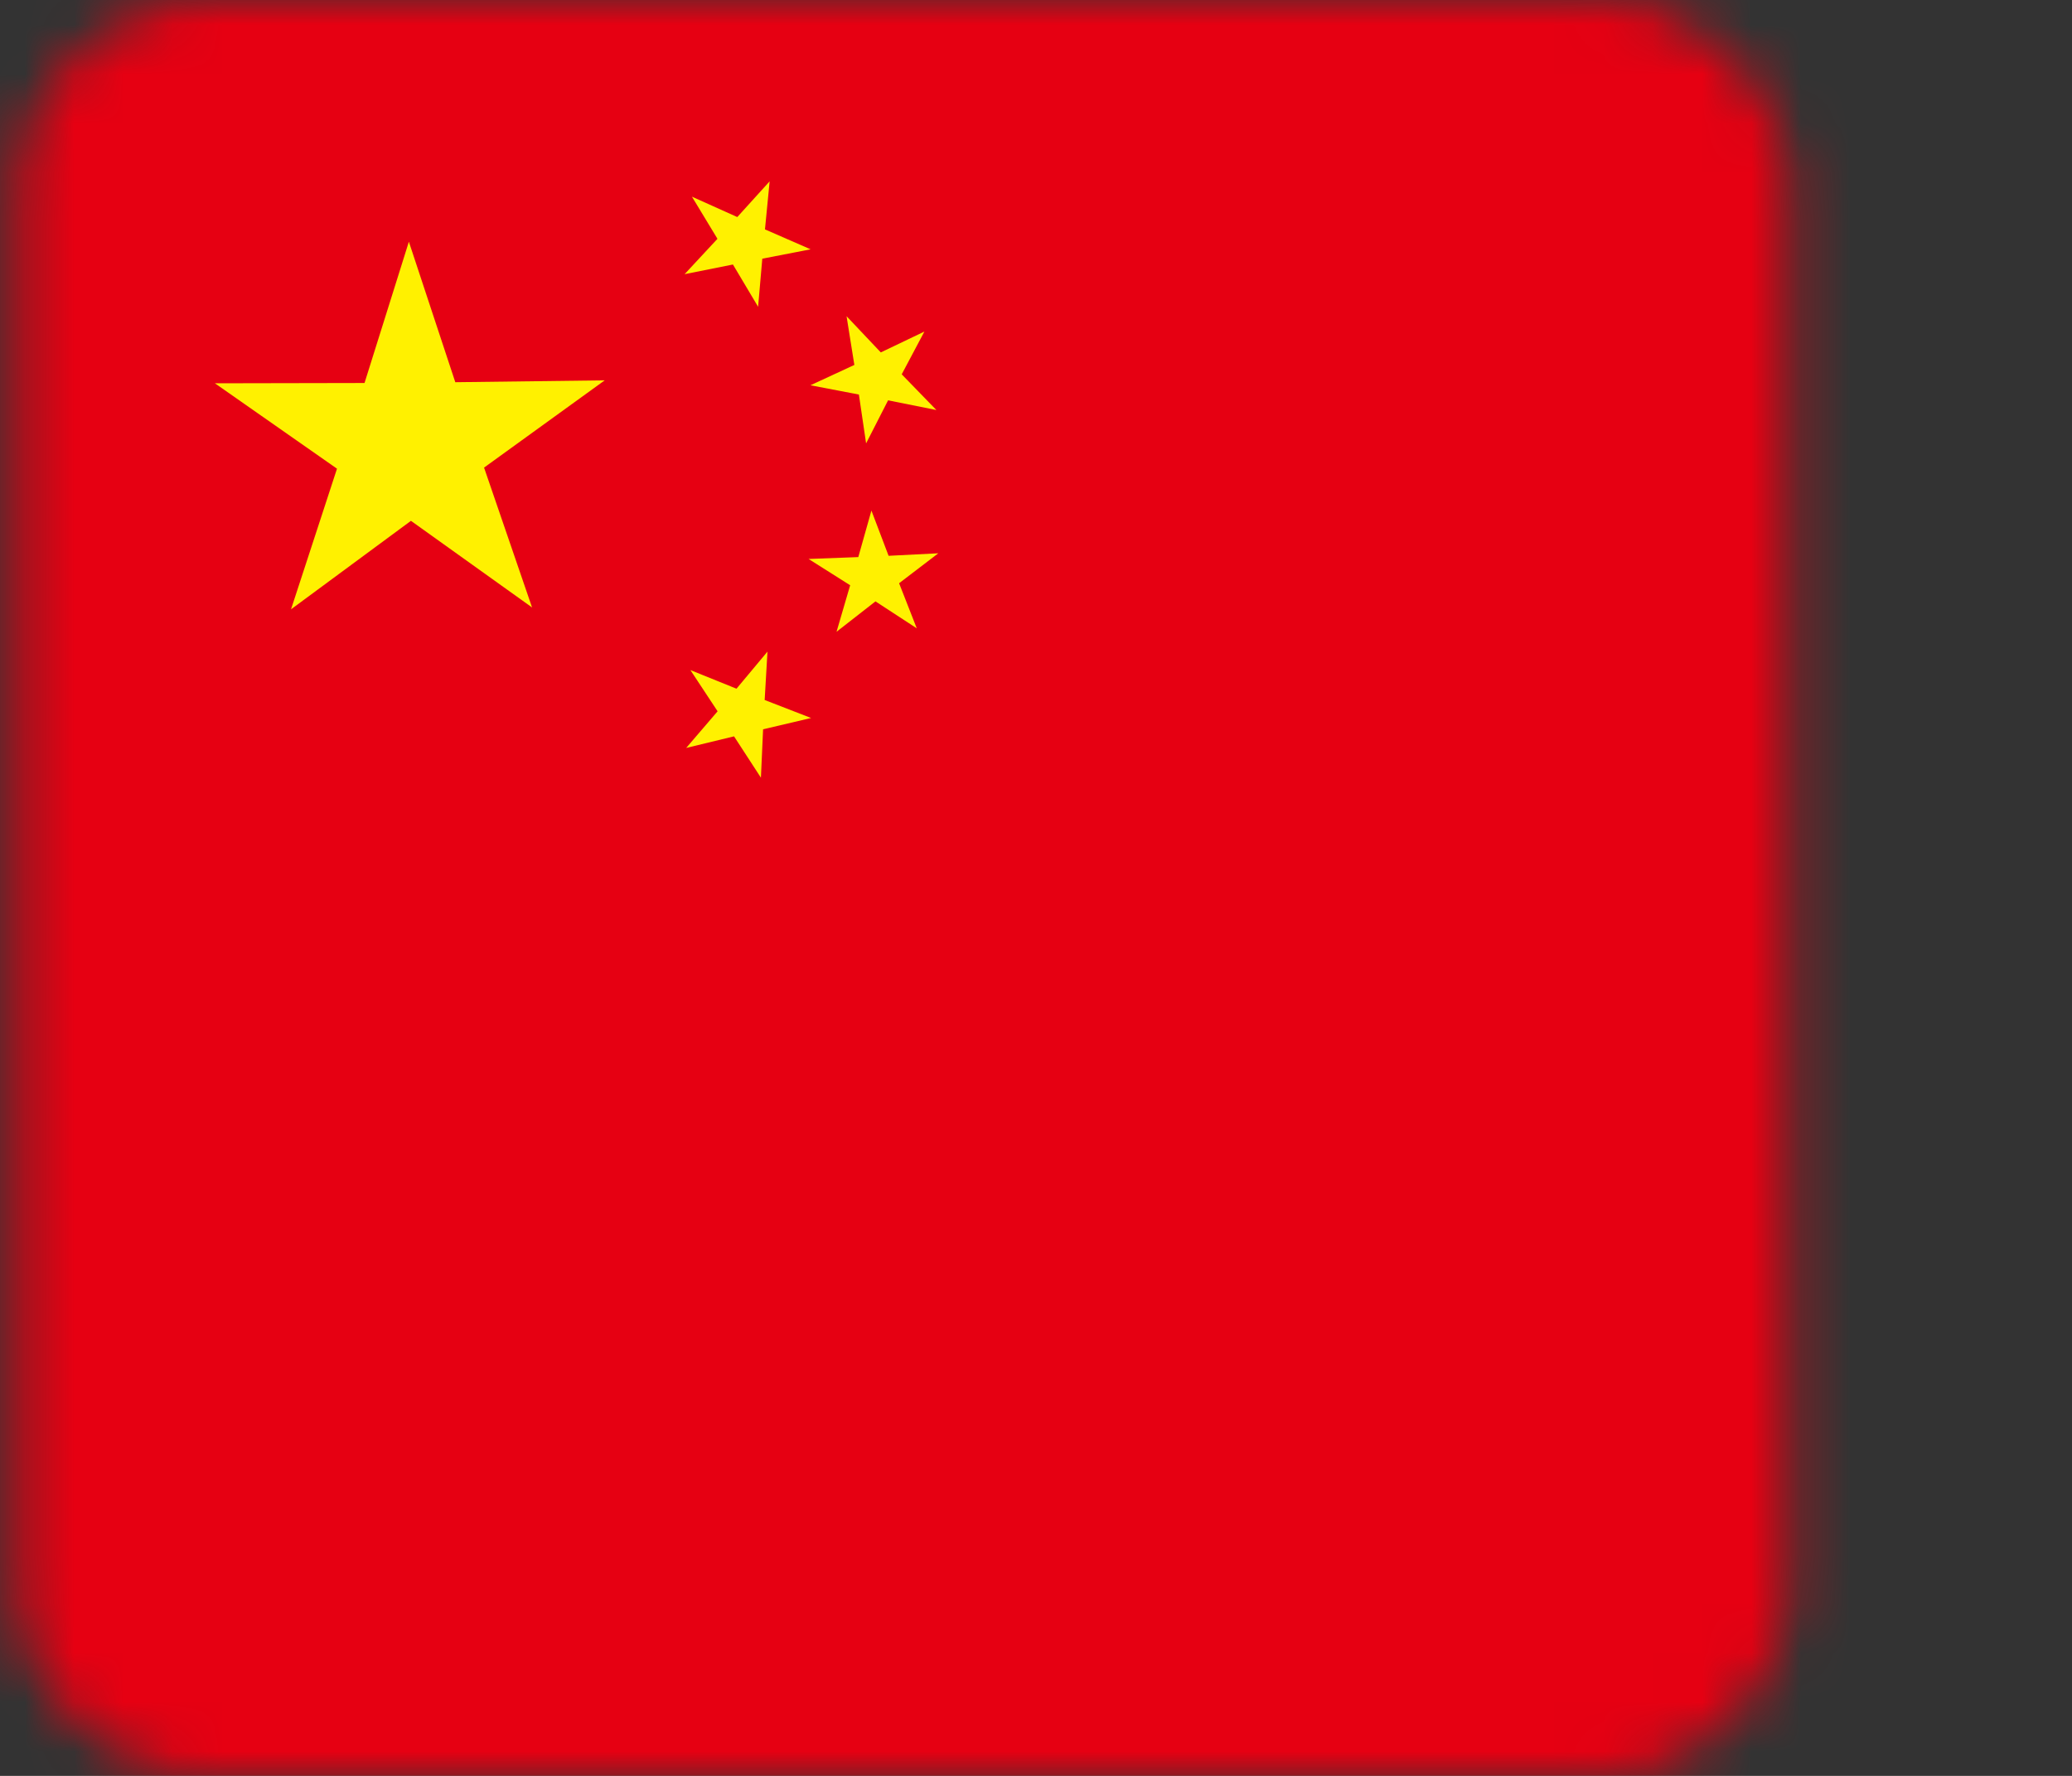 <svg width="42" height="36" viewBox="0 0 42 36" fill="none" xmlns="http://www.w3.org/2000/svg">
<rect x="0" y="0" width="42" height="36" fill="#333333" stroke="none"/>
<mask id="mask0_4558_2563" style="mask-type:luminance" maskUnits="userSpaceOnUse" x="0" y="0" width="37" height="36">
<path d="M32.377 0H4.239C2.089 0 0.345 1.747 0.345 3.902V32.098C0.345 34.253 2.089 36 4.239 36H32.377C34.528 36 36.271 34.253 36.271 32.098V3.902C36.271 1.747 34.528 0 32.377 0Z" fill="white"/>
</mask>
<g mask="url(#mask0_4558_2563)">
<path d="M42 0H0V36H42V0Z" fill="#E60012"/>
<path d="M10.785 12.314L8.33 10.558L5.899 12.352L6.831 9.501L4.356 7.77L7.389 7.764L8.288 4.9L9.229 7.748L12.258 7.71L9.812 9.479L10.785 12.314Z" fill="#FFF100"/>
<path d="M15.367 6.219L14.857 5.362L13.877 5.558L14.543 4.841L14.026 3.987L14.945 4.4L15.601 3.676L15.506 4.65L16.431 5.054L15.452 5.244L15.367 6.219Z" fill="#FFF100"/>
<path d="M15.424 15.765L14.879 14.927L13.909 15.162L14.546 14.419L13.995 13.584L14.929 13.961L15.557 13.209L15.5 14.19L16.441 14.555L15.468 14.784L15.424 15.765Z" fill="#FFF100"/>
<path d="M17.556 8.988L17.41 7.998L16.428 7.81L17.318 7.398L17.16 6.41L17.854 7.144L18.738 6.721L18.278 7.588L18.981 8.312L18.002 8.115L17.556 8.988Z" fill="#FFF100"/>
<path d="M18.583 12.737L17.746 12.191L16.957 12.807L17.233 11.864L16.39 11.331L17.398 11.293L17.664 10.35L18.012 11.267L19.02 11.216L18.225 11.823L18.583 12.737Z" fill="#FFF100"/>
</g>
</svg>

